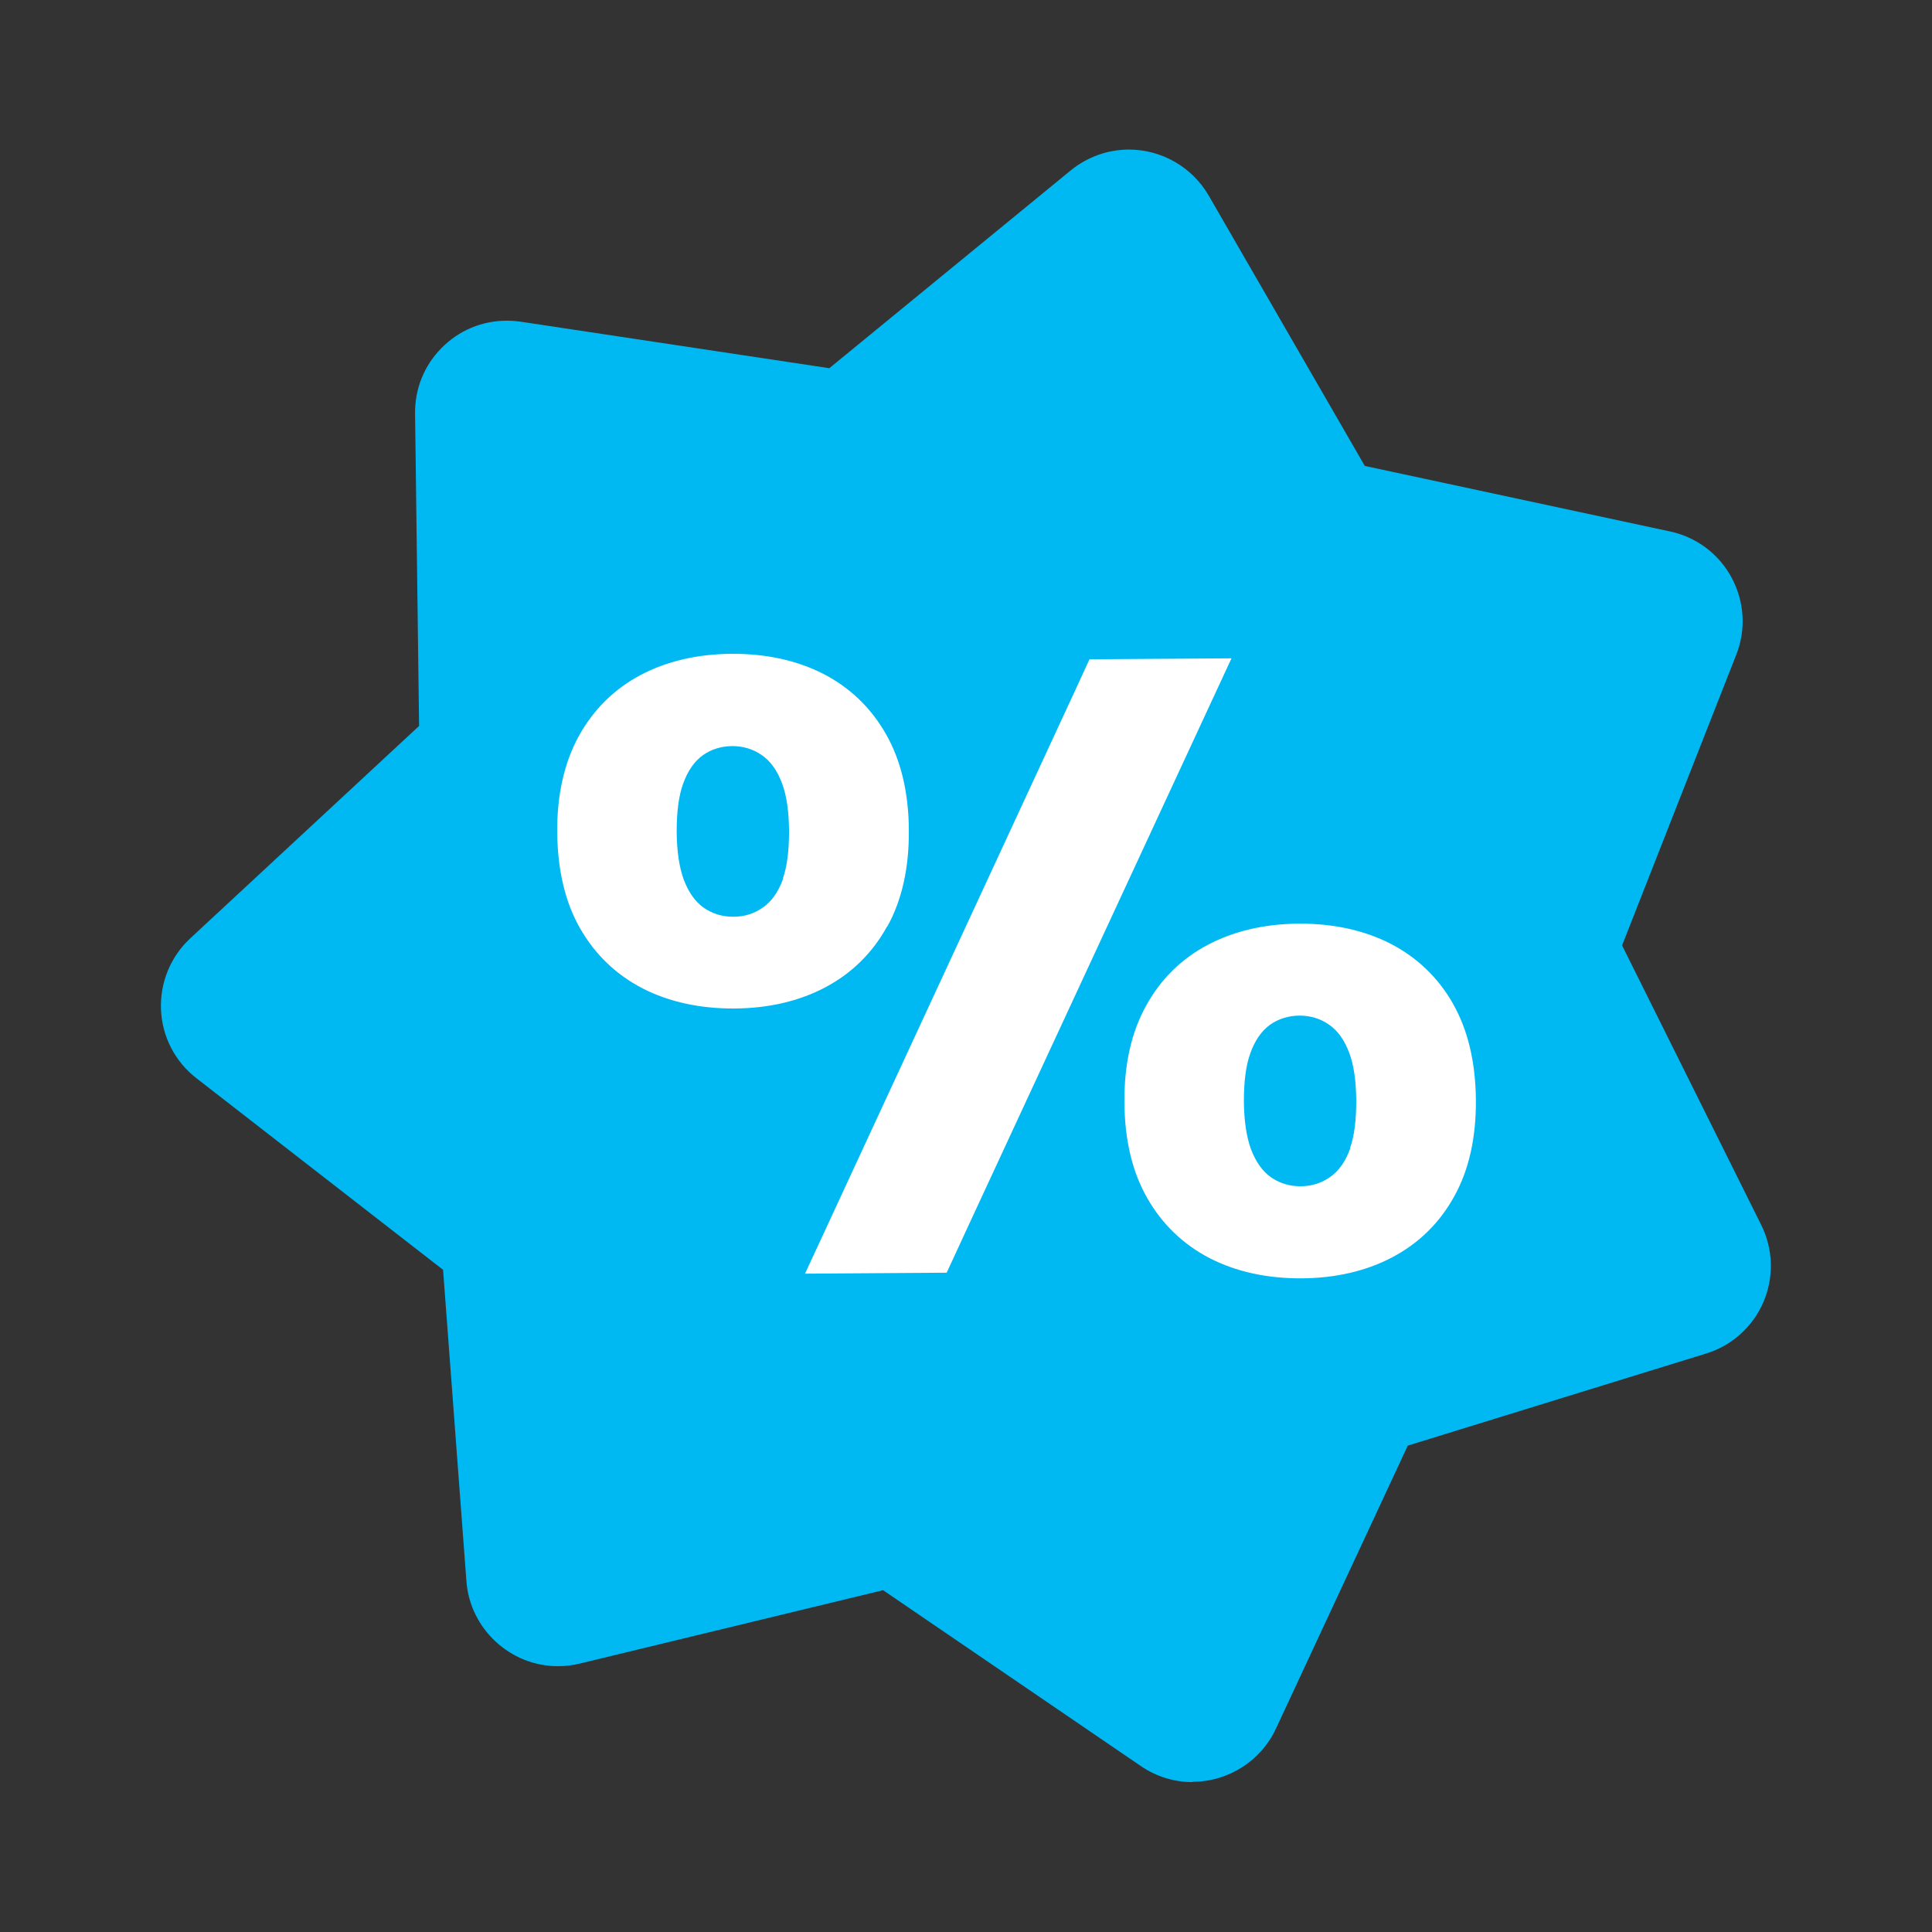 <?xml version="1.0" encoding="UTF-8"?>
<svg id="Layer_1" xmlns="http://www.w3.org/2000/svg" version="1.1" viewBox="0 0 120 120">
  <rect x="0" y="0" width="120" height="120" fill="#333333" stroke="none"/>
  <!-- Generator: Adobe Illustrator 29.5.1, SVG Export Plug-In . SVG Version: 2.1.0 Build 141)  -->
  <defs>
    <style>
      .st0 {
        fill: #00b9f2;
      }

      .st1 {
        fill: #fff;
      }
    </style>
  </defs>
  <path class="st0" d="M74.08,110.69c-1.15,0-2.26-.34-3.21-.99l-16.02-10.93-18.85,4.56c-.44.11-.9.16-1.35.16-2.96,0-5.46-2.32-5.68-5.28l-1.45-19.34-15.32-11.9c-1.33-1.03-2.13-2.58-2.2-4.26-.07-1.67.59-3.29,1.82-4.43l14.21-13.19-.25-19.39c-.02-1.54.56-2.99,1.64-4.08,1.08-1.1,2.52-1.7,4.05-1.7.28,0,.57.02.86.06l19.18,2.89,15-12.29c1.02-.83,2.3-1.29,3.61-1.29,2.03,0,3.93,1.09,4.95,2.85l9.7,16.8,18.96,4.07c1.64.35,3.04,1.4,3.83,2.88.79,1.48.9,3.22.28,4.78l-7.09,18.05,8.64,17.36c.75,1.5.8,3.25.14,4.79-.66,1.54-1.96,2.71-3.56,3.2l-18.53,5.72-8.19,17.58c-.93,2-2.96,3.3-5.18,3.3Z"/>
  <path class="st1" d="M55.11,57.55c.91-1.63,1.36-3.65,1.34-5.99-.01-2.32-.49-4.33-1.42-5.96-.93-1.64-2.24-2.89-3.88-3.74-1.64-.84-3.56-1.26-5.69-1.25-2.14.01-4.05.46-5.68,1.32-1.63.87-2.92,2.14-3.83,3.79-.9,1.64-1.36,3.65-1.34,5.97.02,2.34.49,4.35,1.42,5.97.93,1.63,2.24,2.88,3.88,3.73,1.64.84,3.56,1.26,5.69,1.25,2.14-.01,4.05-.46,5.67-1.32,1.64-.87,2.93-2.14,3.83-3.78ZM48.64,54.58c-.29.81-.71,1.41-1.26,1.79-.54.38-1.15.57-1.82.57h-.03c-.68,0-1.29-.19-1.82-.56-.53-.37-.95-.97-1.25-1.77-.27-.75-.42-1.74-.43-2.95,0-1.21.12-2.2.39-2.95.28-.81.7-1.41,1.22-1.79.53-.38,1.15-.57,1.83-.58.68,0,1.29.18,1.83.55.55.37.98.97,1.28,1.78.28.75.42,1.74.43,2.95,0,1.21-.12,2.21-.39,2.96ZM90.26,62.36c-.93-1.64-2.24-2.89-3.88-3.74-1.64-.84-3.55-1.26-5.69-1.25-2.14.01-4.05.46-5.68,1.32-1.64.87-2.93,2.14-3.83,3.79-.91,1.64-1.36,3.65-1.34,5.97.01,2.34.49,4.35,1.42,5.97.93,1.63,2.24,2.88,3.88,3.73,1.64.84,3.56,1.26,5.69,1.25,2.14-.01,4.05-.46,5.67-1.32,1.64-.87,2.93-2.14,3.83-3.78.91-1.63,1.36-3.65,1.34-5.99-.02-2.32-.49-4.33-1.42-5.96ZM83.87,71.32c-.29.81-.71,1.41-1.26,1.79-.54.38-1.15.57-1.82.57h-.03c-.68,0-1.29-.19-1.82-.56-.53-.37-.95-.97-1.25-1.77-.27-.75-.42-1.74-.43-2.95,0-1.21.12-2.2.39-2.95.28-.81.7-1.41,1.22-1.79.53-.38,1.15-.57,1.83-.58.68,0,1.29.18,1.83.55.55.37.98.97,1.28,1.78.28.75.42,1.74.43,2.95,0,1.21-.12,2.21-.39,2.96ZM67.67,40.95l-.8,1.74h0l-16.09,34.74h0l-.78,1.68,8.8-.06,1.58-3.42h0l16.11-34.74-8.82.06Z"/>
</svg>